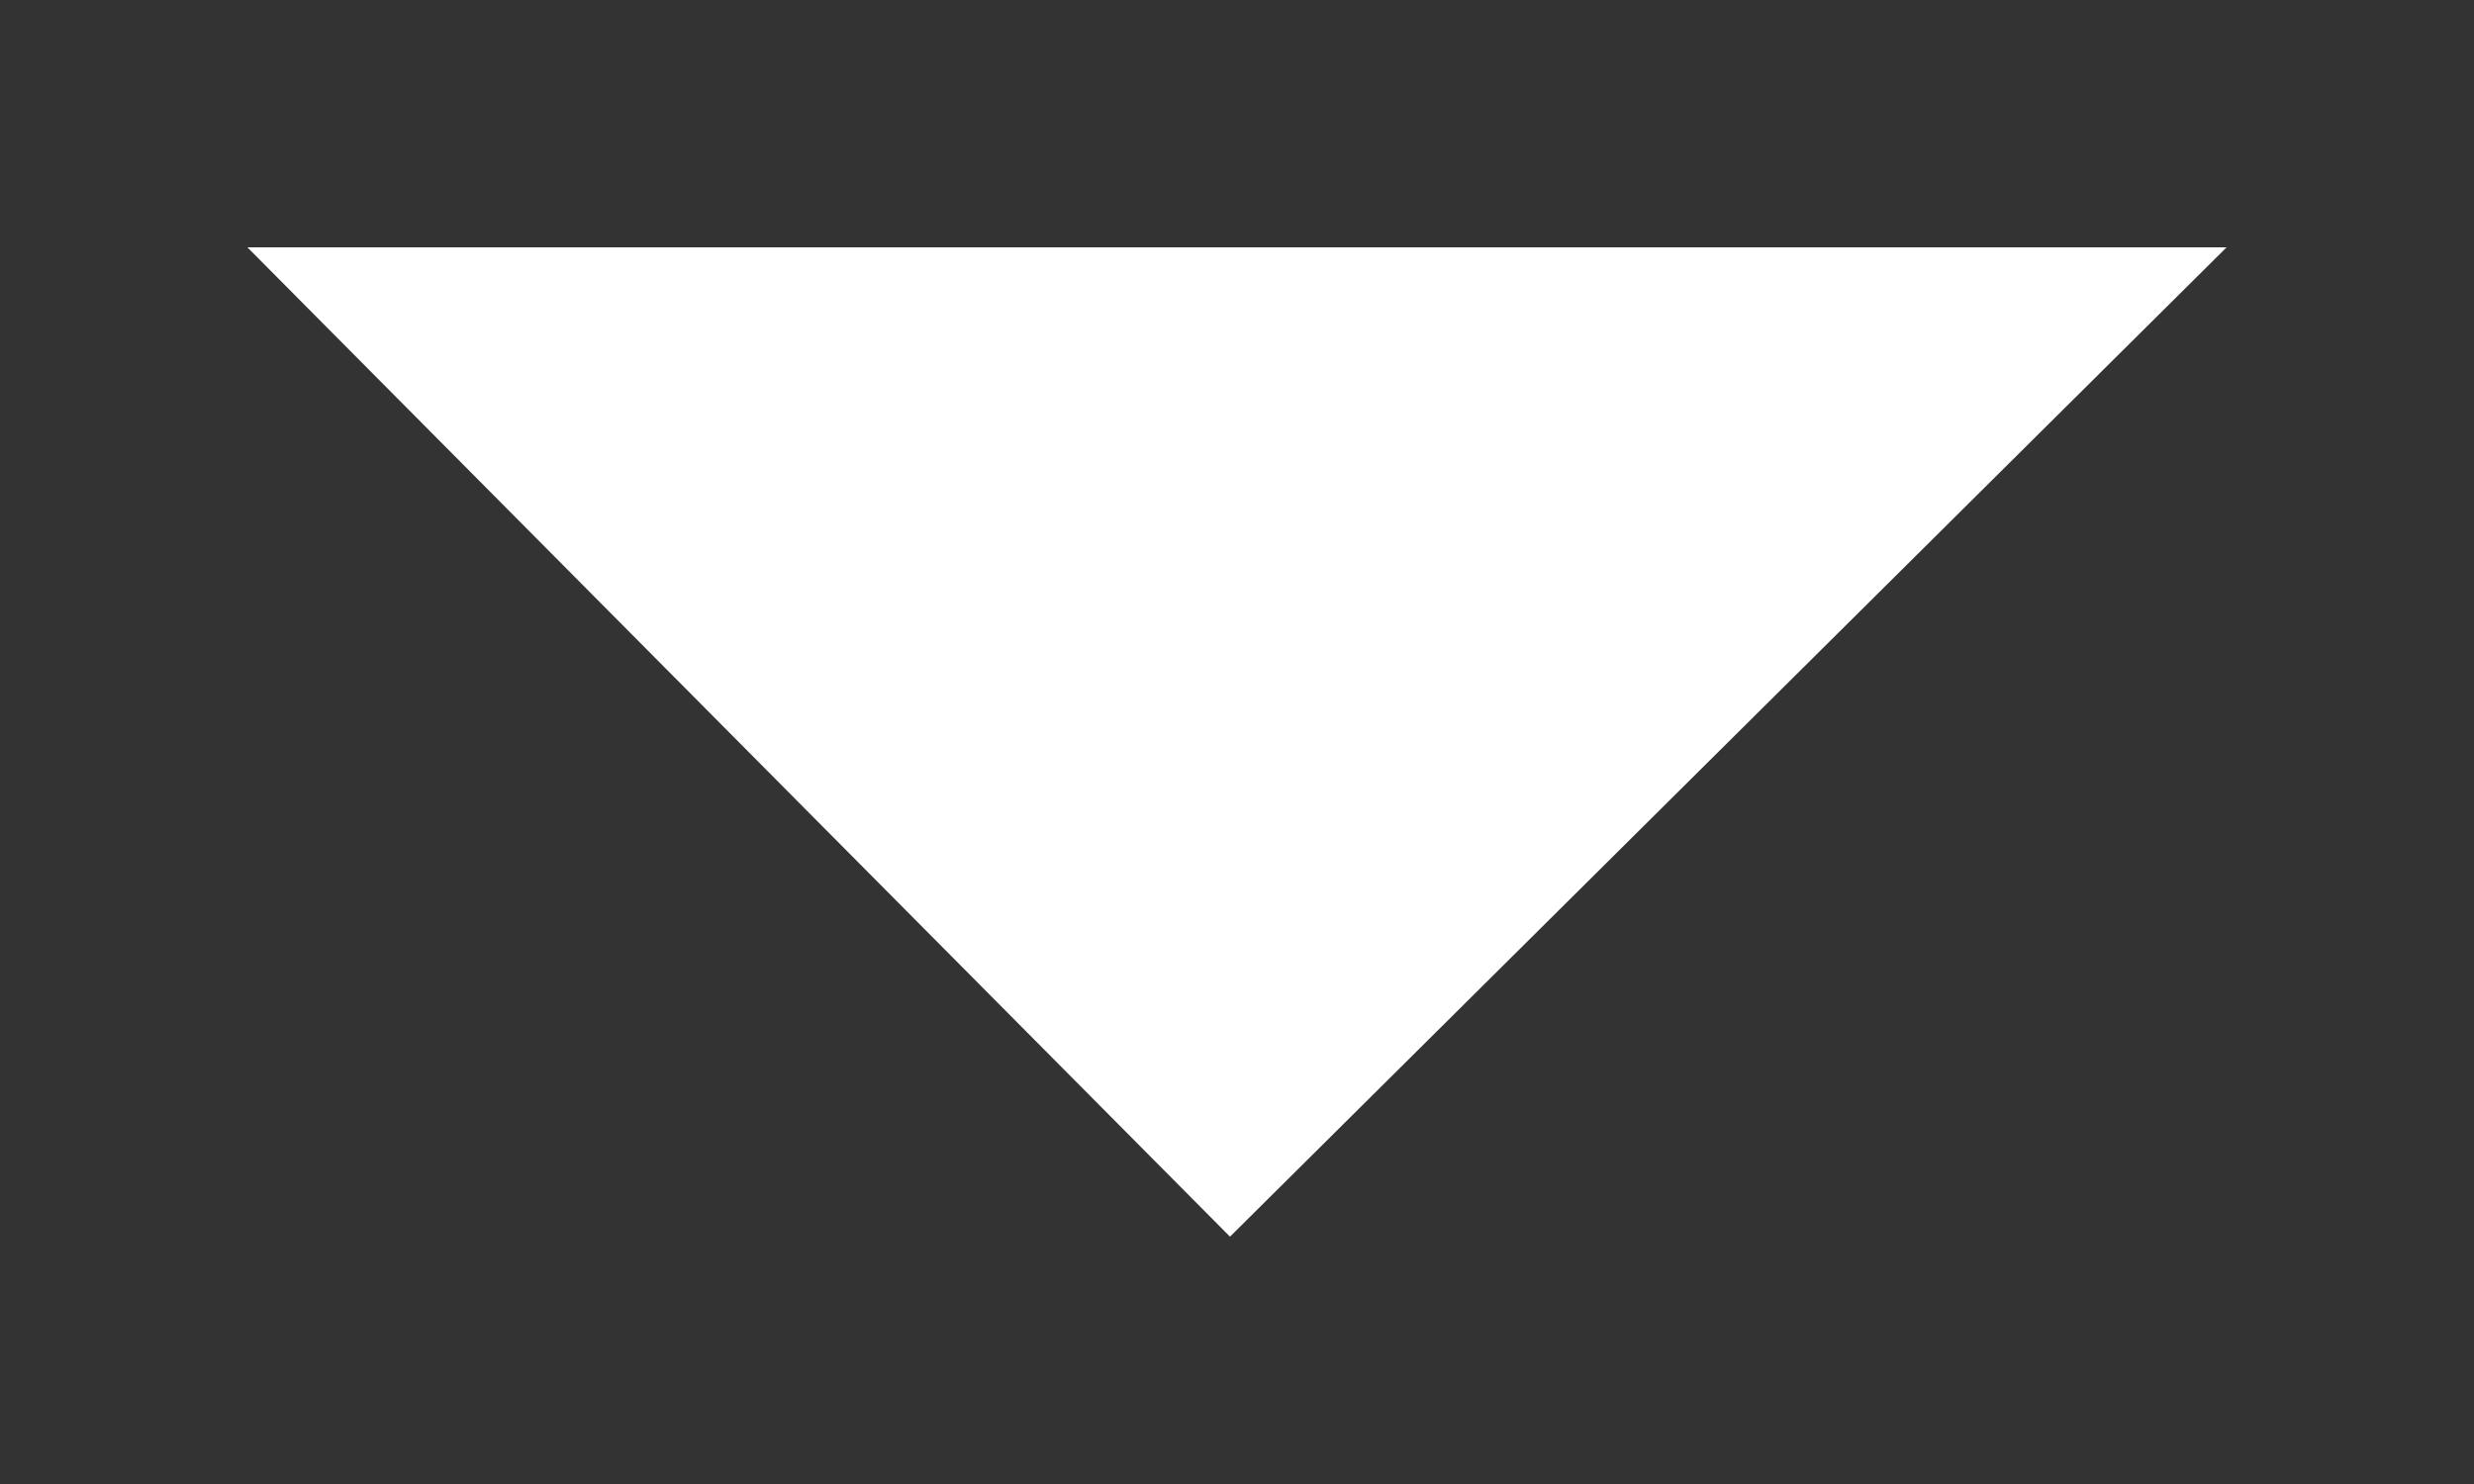 <?xml version="1.0" encoding="UTF-8"?>
<svg width="30px" height="18px" viewBox="0 0 30 18" version="1.1" xmlns="http://www.w3.org/2000/svg" xmlns:xlink="http://www.w3.org/1999/xlink">
    <rect x="0" y="0" width="30" height="18" fill="#333333" stroke="none"/>
    <!-- Generator: Sketch 49 (51002) - http://www.bohemiancoding.com/sketch -->
    <title>arrow prev copy</title>
    <desc>Created with Sketch.</desc>
    <defs></defs>
    <g id="Desktop" stroke="none" stroke-width="1" fill="none" fill-rule="evenodd">
        <g id="03-Intro-C-Transition-1-of-2" transform="translate(-718, -636)" fill="#FFFFFF">
            <g id="arrow" transform="translate(733, 645) scale(1, -1) rotate(-180) translate(-733, -645) translate(721, 639)">
                <polygon id="Path-2" points="0 0 24 0 12.085 12"></polygon>
            </g>
        </g>
    </g>
</svg>